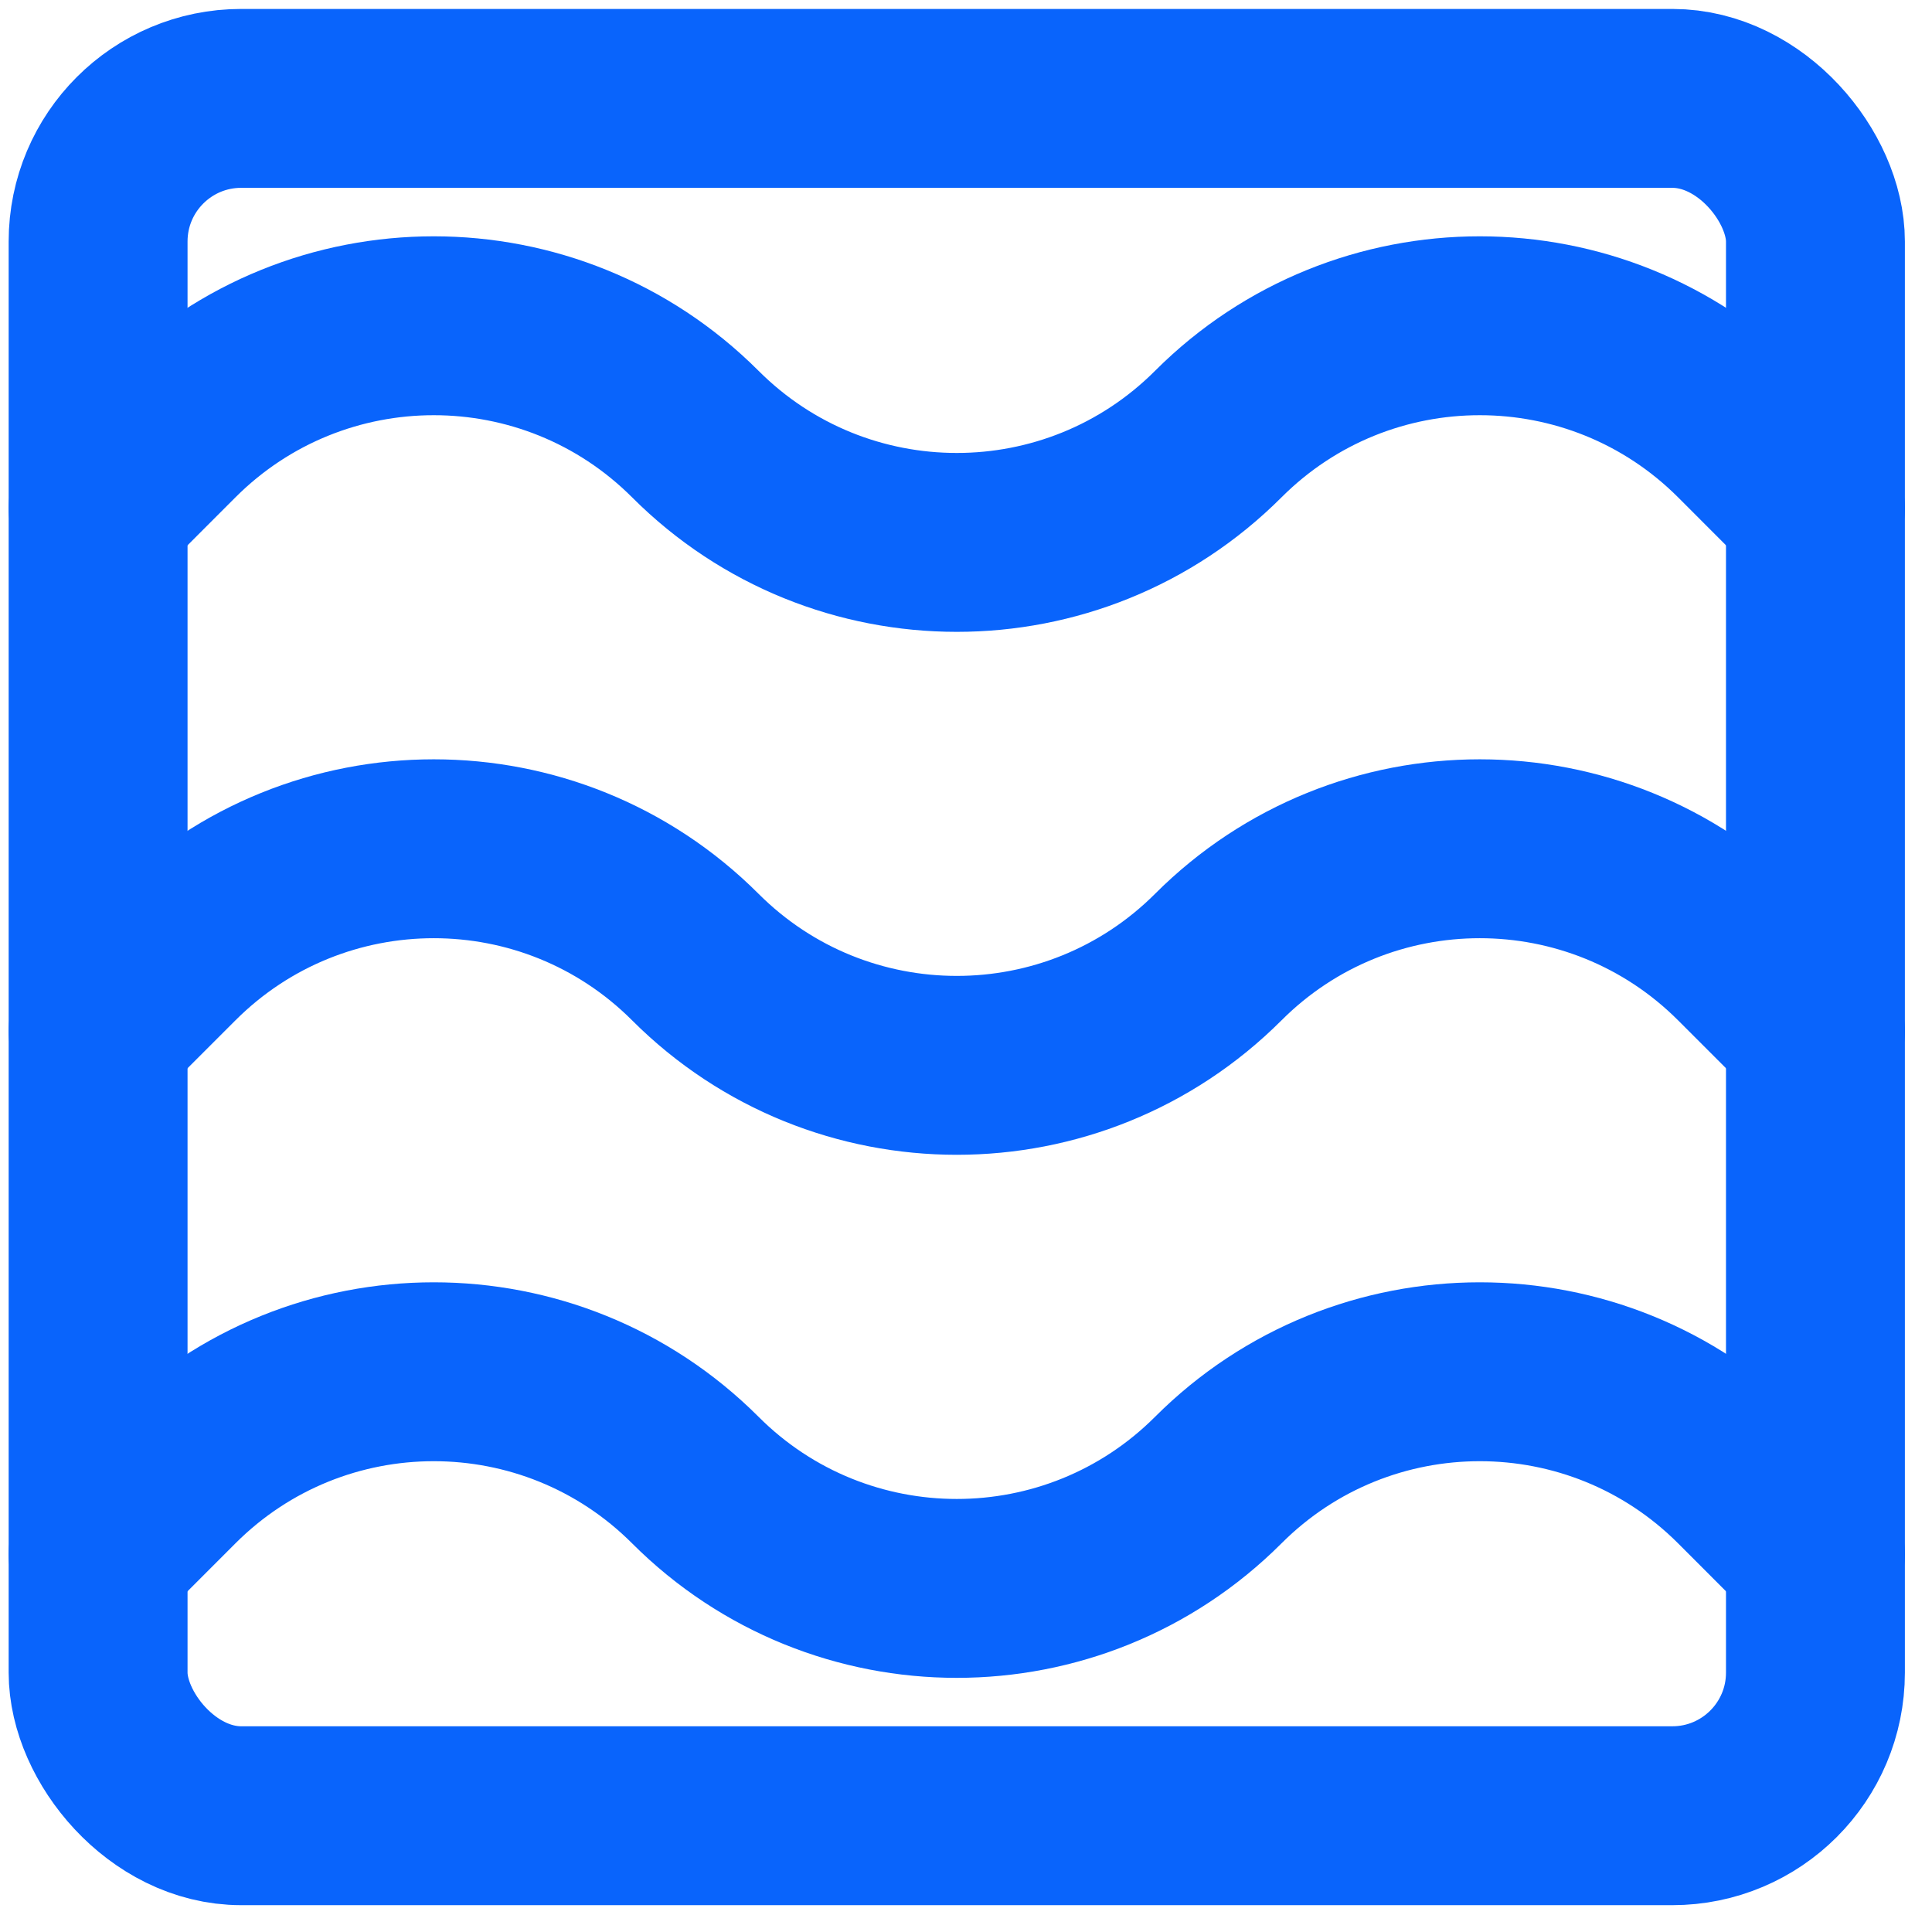 <svg width="27" height="27" viewBox="0 0 27 27" fill="none" xmlns="http://www.w3.org/2000/svg">
<path d="M1.371 7.103L2.407 6.066C4.426 4.048 7.698 4.048 9.717 6.066V6.066C11.735 8.085 15.007 8.085 17.026 6.066V6.066C19.044 4.048 22.316 4.048 24.335 6.066L25.371 7.103" stroke="#0964FC" stroke-width="2.5" stroke-linecap="round" stroke-linejoin="round"/>
<path d="M1.371 14.411L2.407 13.375C4.426 11.357 7.698 11.357 9.717 13.375V13.375C11.735 15.393 15.007 15.393 17.026 13.375V13.375C19.044 11.357 22.316 11.357 24.335 13.375L25.371 14.411" stroke="#0964FC" stroke-width="2.5" stroke-linecap="round" stroke-linejoin="round"/>
<path d="M1.371 21.721L2.407 20.684C4.426 18.666 7.698 18.666 9.717 20.684V20.684C11.735 22.703 15.007 22.703 17.026 20.684V20.684C19.044 18.666 22.316 18.666 24.335 20.684L25.371 21.721" stroke="#0964FC" stroke-width="2.5" stroke-linecap="round" stroke-linejoin="round"/>
<rect x="1.371" y="1.375" width="24" height="24" rx="2" stroke="#0964FC" stroke-width="2.5" stroke-linejoin="round"/>
</svg>
